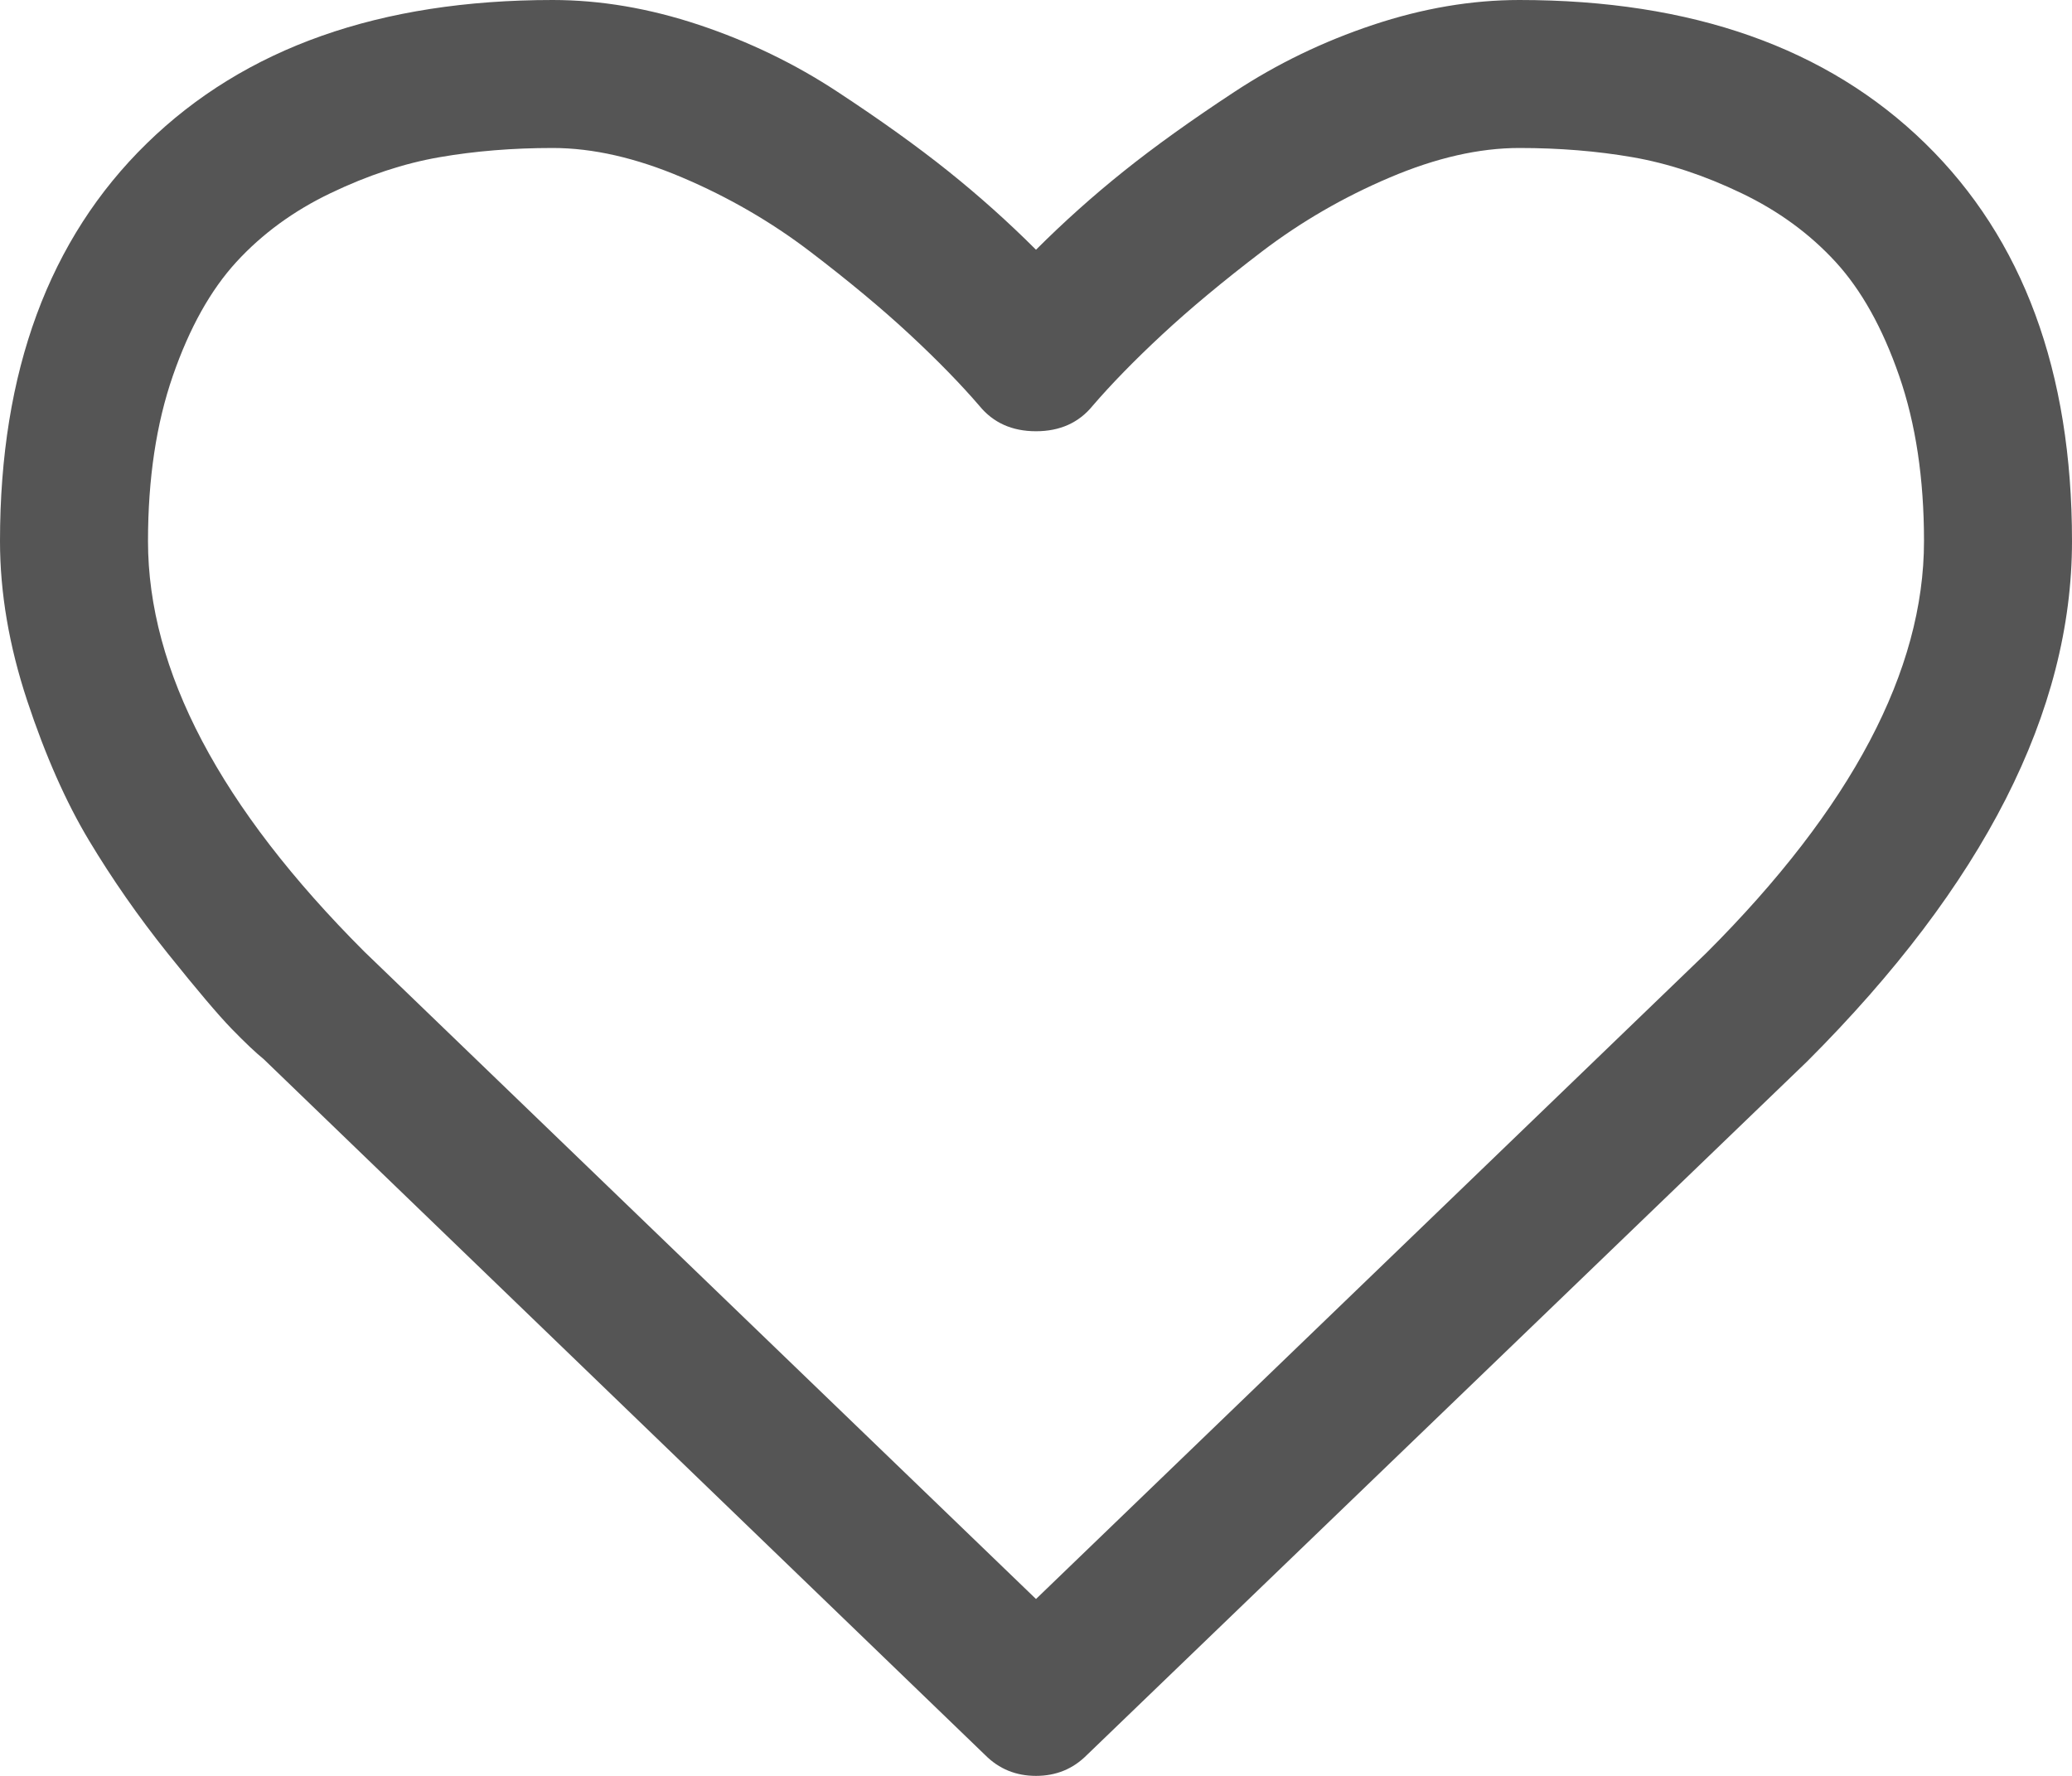 ﻿<?xml version="1.0" encoding="utf-8"?>
<svg version="1.1" xmlns:xlink="http://www.w3.org/1999/xlink" width="35px" height="30px" xmlns="http://www.w3.org/2000/svg">
  <g transform="matrix(1 0 0 1 -1169 -90 )">
    <path d="M 28.828 16.094  C 31.276 13.646  32.5 11.328  32.5 9.141  C 32.5 8.086  32.36 7.155  32.08 6.348  C 31.8 5.54  31.442 4.899  31.006 4.424  C 30.57 3.949  30.039 3.561  29.414 3.262  C 28.789 2.962  28.177 2.76  27.578 2.656  C 26.979 2.552  26.341 2.5  25.664 2.5  C 24.987 2.5  24.258 2.666  23.477 2.998  C 22.695 3.33  21.976 3.747  21.318 4.248  C 20.661 4.749  20.098 5.218  19.629 5.654  C 19.16 6.09  18.77 6.491  18.457 6.855  C 18.223 7.142  17.904 7.285  17.5 7.285  C 17.096 7.285  16.777 7.142  16.543 6.855  C 16.23 6.491  15.84 6.09  15.371 5.654  C 14.902 5.218  14.339 4.749  13.682 4.248  C 13.024 3.747  12.305 3.33  11.523 2.998  C 10.742 2.666  10.013 2.5  9.336 2.5  C 8.659 2.5  8.021 2.552  7.422 2.656  C 6.823 2.76  6.211 2.962  5.586 3.262  C 4.961 3.561  4.43 3.949  3.994 4.424  C 3.558 4.899  3.2 5.54  2.92 6.348  C 2.64 7.155  2.5 8.086  2.5 9.141  C 2.5 11.328  3.717 13.639  6.152 16.074  L 17.5 27.012  L 28.828 16.094  Z M 32.52 2.422  C 34.173 4.036  35 6.276  35 9.141  C 35 12.018  33.509 14.948  30.527 17.93  L 18.359 29.648  C 18.125 29.883  17.839 30  17.5 30  C 17.161 30  16.875 29.883  16.641 29.648  L 4.453 17.891  C 4.323 17.786  4.144 17.617  3.916 17.383  C 3.688 17.148  3.327 16.722  2.832 16.104  C 2.337 15.485  1.895 14.85  1.504 14.199  C 1.113 13.548  0.765 12.76  0.459 11.836  C 0.153 10.911  0 10.013  0 9.141  C 0 6.276  0.827 4.036  2.48 2.422  C 4.134 0.807  6.419 0  9.336 0  C 10.143 0  10.967 0.14  11.807 0.42  C 12.646 0.7  13.428 1.077  14.15 1.553  C 14.873 2.028  15.495 2.474  16.016 2.891  C 16.536 3.307  17.031 3.75  17.5 4.219  C 17.969 3.75  18.464 3.307  18.984 2.891  C 19.505 2.474  20.127 2.028  20.85 1.553  C 21.572 1.077  22.354 0.7  23.193 0.42  C 24.033 0.14  24.857 0  25.664 0  C 28.581 0  30.866 0.807  32.52 2.422  Z " fill-rule="nonzero" fill="#555555" stroke="none" transform="matrix(1 0 0 1 1169 90 )" />
  </g>
</svg>